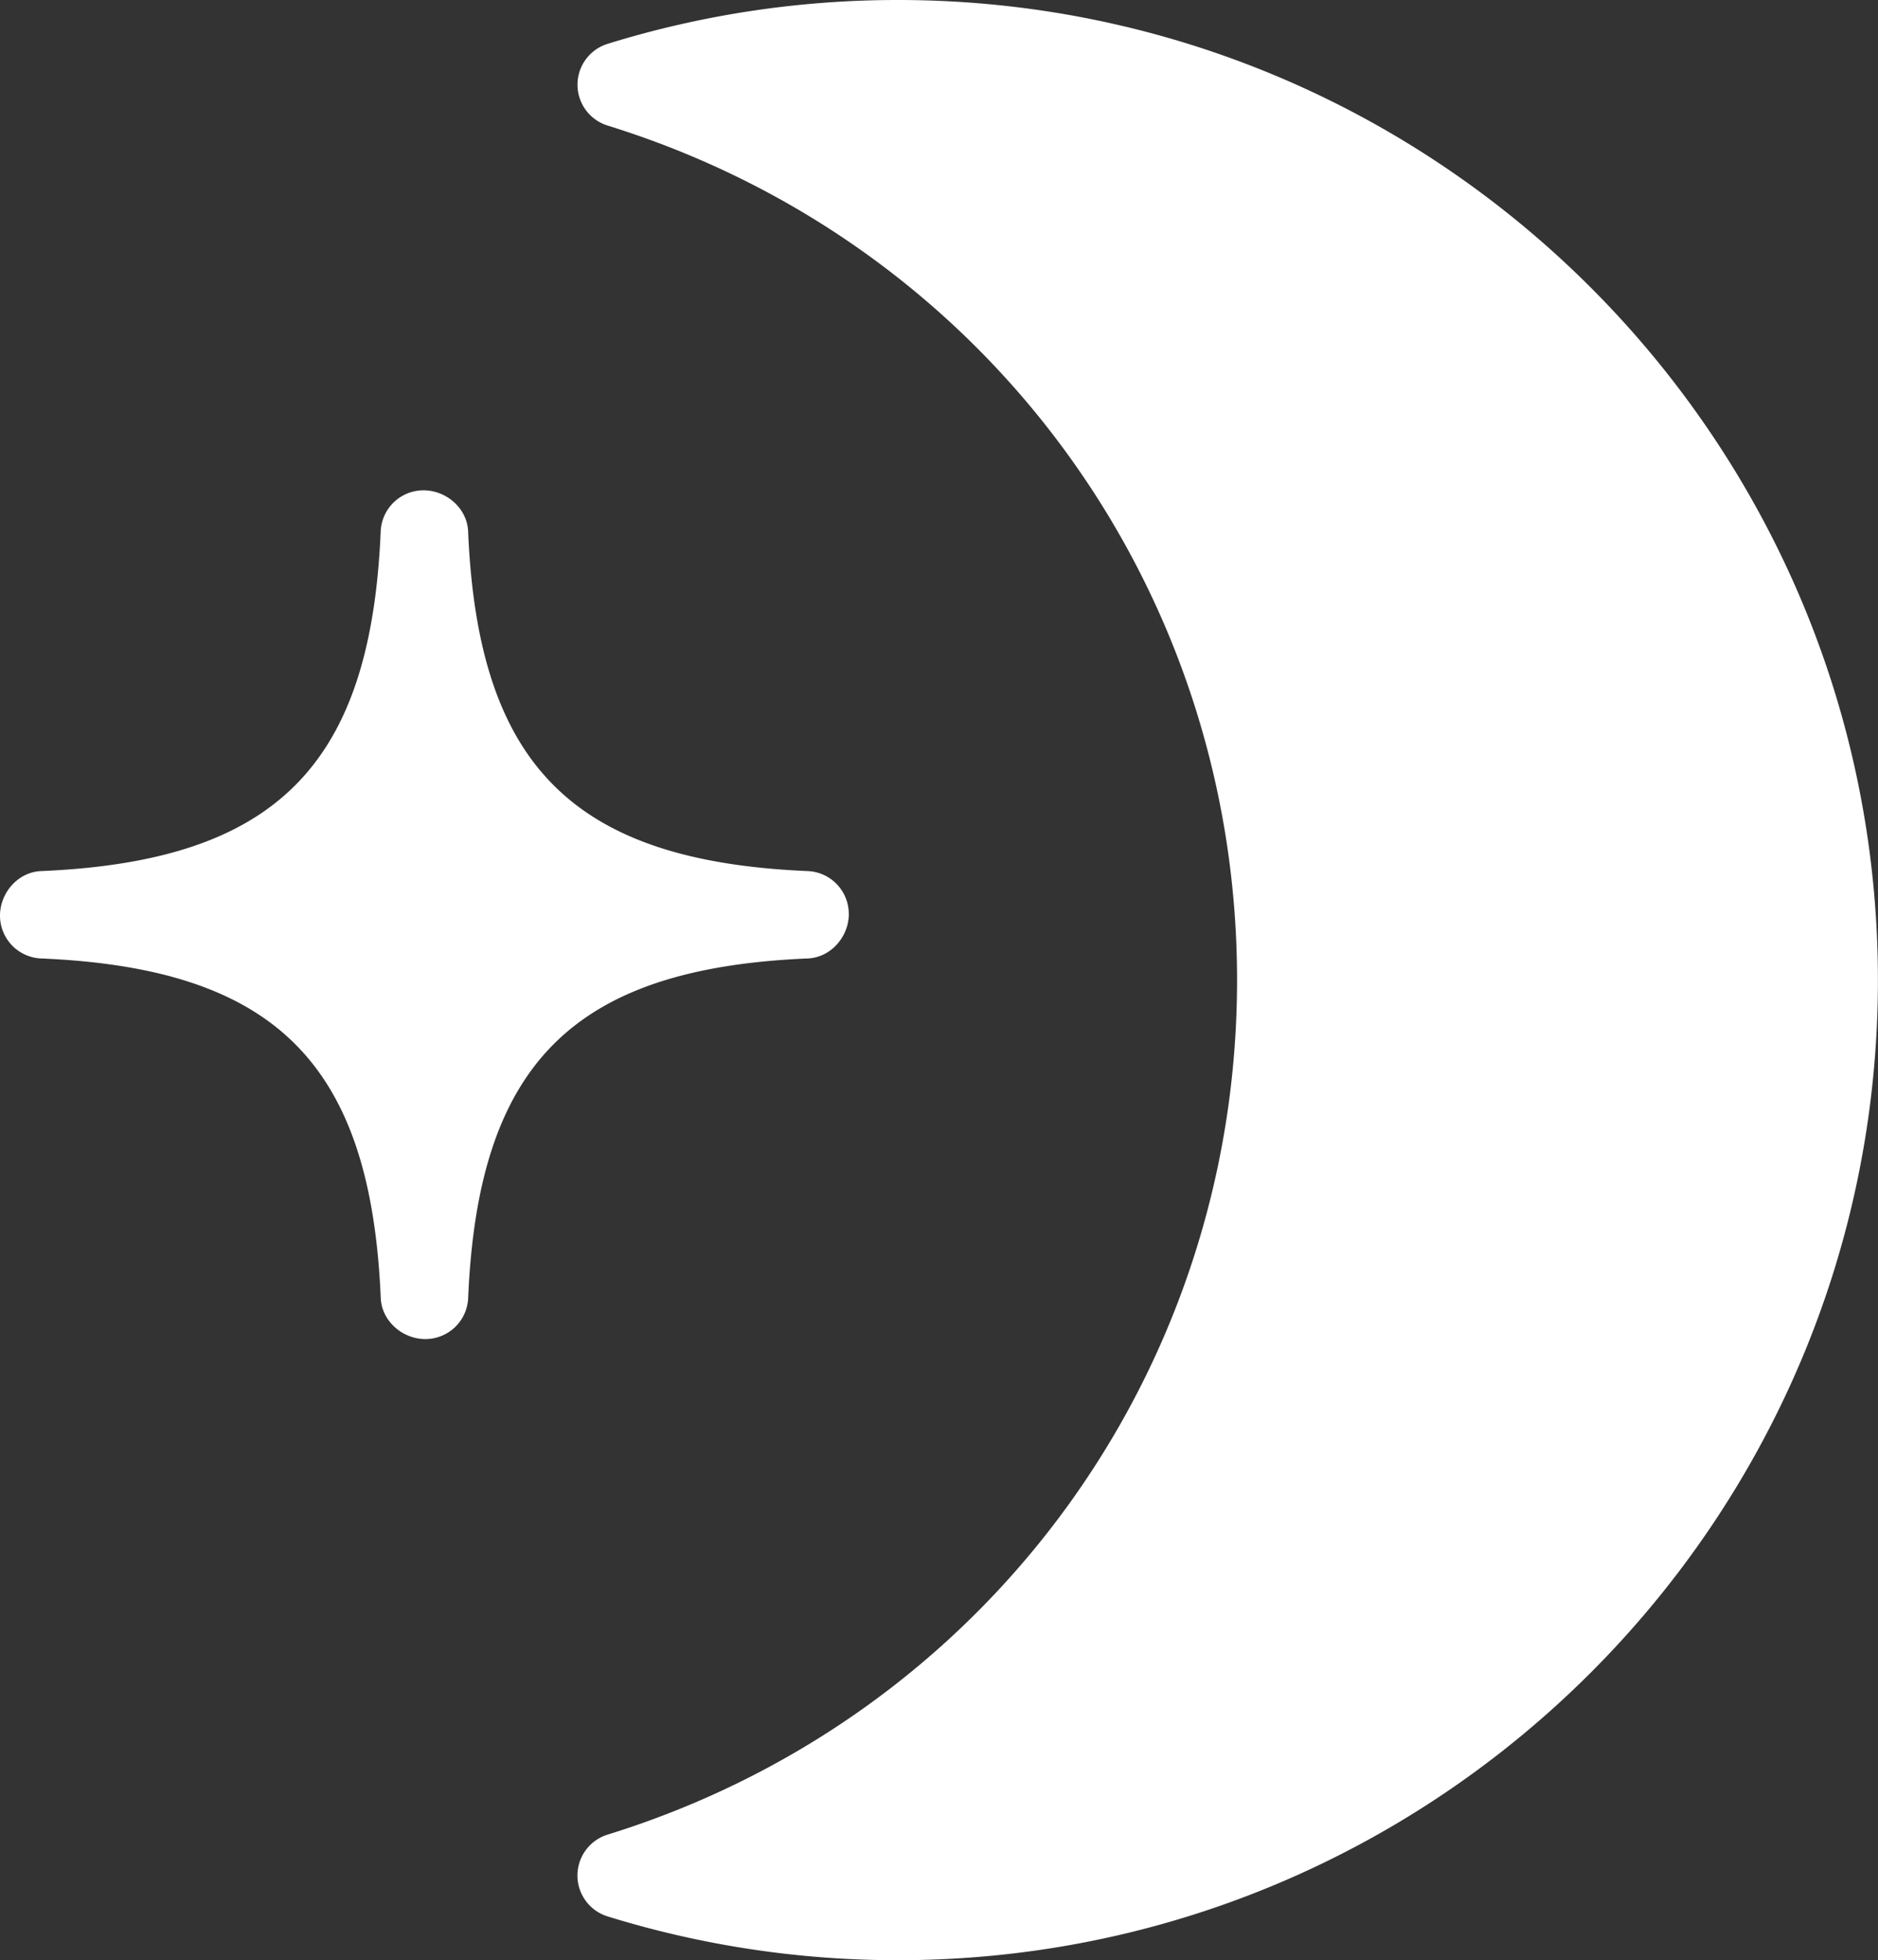 <svg xmlns="http://www.w3.org/2000/svg" viewBox="0 0 715.64 746.92"><rect x="0" y="0" width="715.64" height="746.92" fill="#333333" stroke="none"/><defs><clipPath id="clip-path"><rect width="715.64" height="746.92" fill="none"/></clipPath><style>.cls-3{fill:#fff}</style></defs><g id="Layer_2" data-name="Layer 2"><g id="Layer_1-2" data-name="Layer 1"><g clip-path="url(#clip-path)"><path class="cls-3" d="M342.18 0a373.21 373.21 0 00-110.62 16.7 16.3 16.3 0 000 31.15C375 92.3 471.4 223.15 471.4 373.46S375 654.63 231.53 699.07a16.31 16.31 0 000 31.16 373.2 373.2 0 00110.62 16.69c205.94 0 373.46-167.52 373.46-373.46S548.12 0 342.18 0"/><path class="cls-3" d="M323.44 348.23a16.33 16.33 0 00-15.61-16.31c-89.34-3.79-125.66-40.11-129.45-129.48-.38-8.73-8.25-15.61-17-15.61a16.33 16.33 0 00-16.31 15.61C141.3 291.81 105 328.13 15.61 331.92 6.88 332.3 0 340.17 0 348.9a16.33 16.33 0 0015.61 16.31C105 369 141.3 405.26 145.09 494.63c.38 8.73 8.25 15.61 17 15.61a16.33 16.33 0 0016.31-15.61c3.79-89.37 40.11-125.66 129.45-129.42 8.73-.38 15.61-8.25 15.61-17"/></g></g></g></svg>
